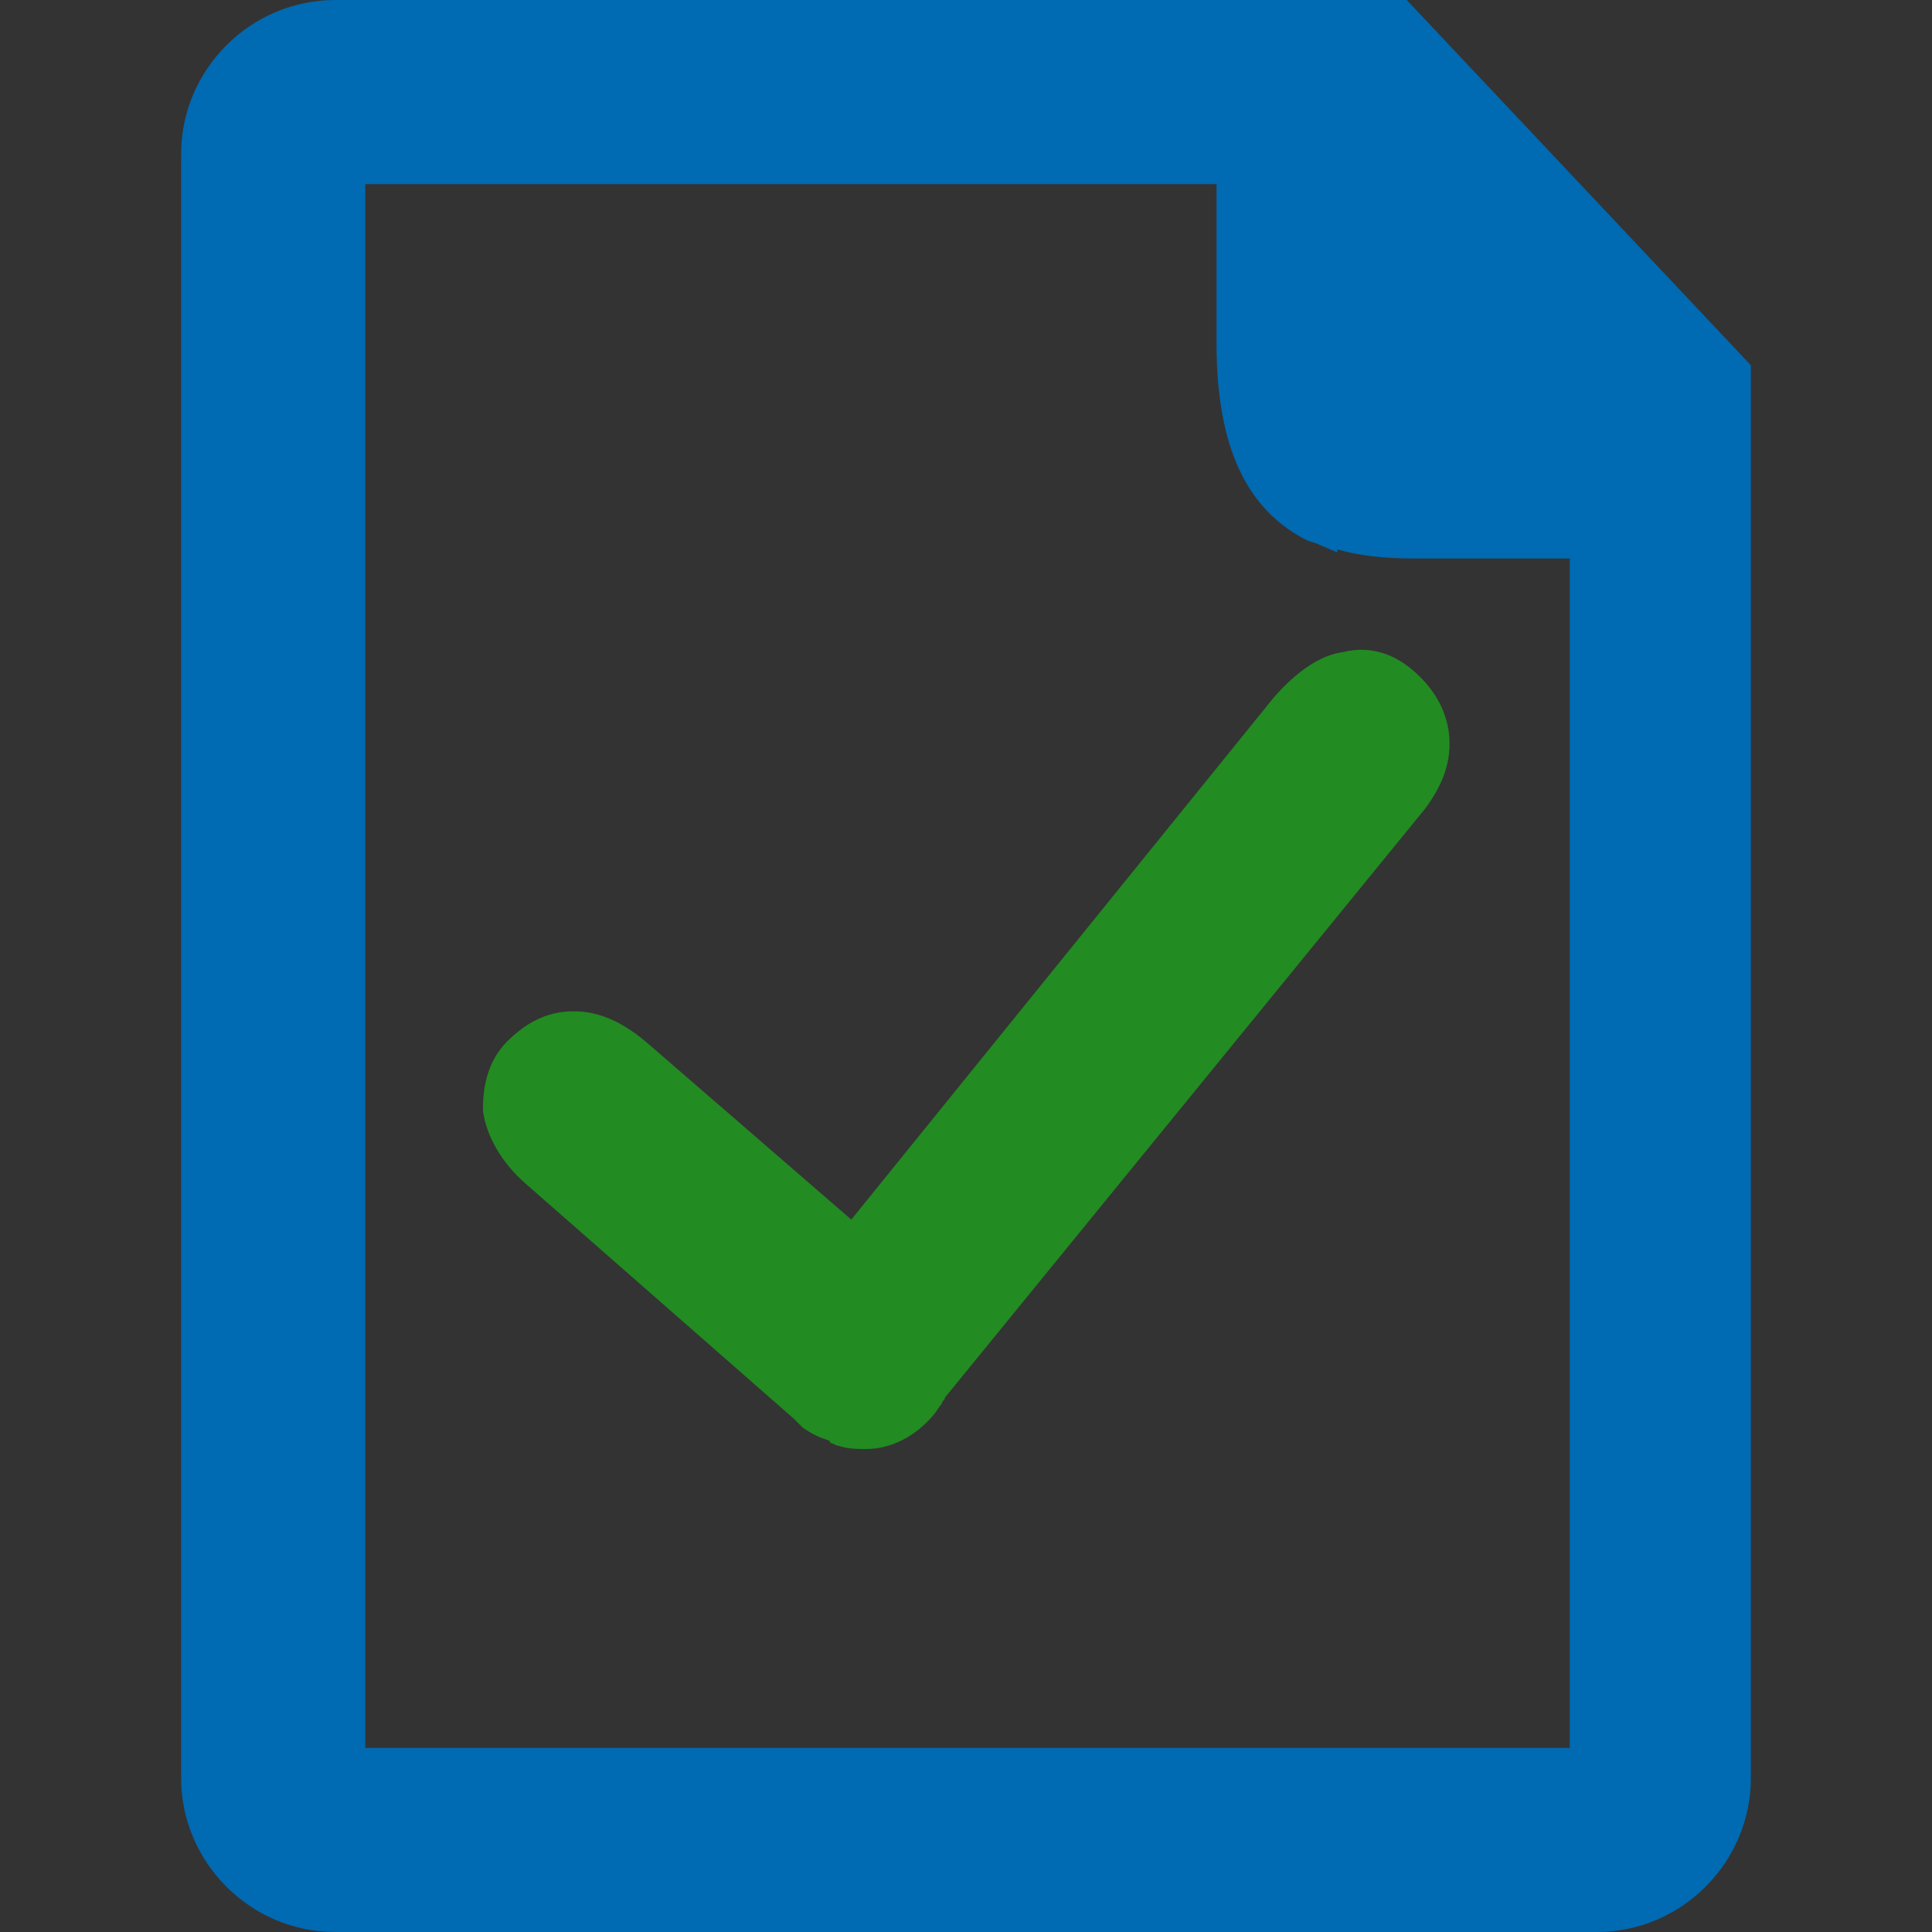 <?xml version="1.0" encoding="utf-8"?>
<!-- Generator: Adobe Illustrator 21.1.0, SVG Export Plug-In . SVG Version: 6.00 Build 0)  -->
<svg version="1.1" id="Ebene_1" xmlns="http://www.w3.org/2000/svg" xmlns:xlink="http://www.w3.org/1999/xlink" x="0px" y="0px"
	 viewBox="0 0 64 64" style="enable-background:new 0 0 64 64;" xml:space="preserve">
<rect x="0" y="0" width="64" height="64" fill="#333333" stroke="none"/>
<style type="text/css">
	.st0{fill:#FFFFFF;stroke:#006AB2;stroke-width:6;stroke-miterlimit:10;}
	.st1{fill:#006AB2;}
	.st2{fill:#228B22;}
</style>
<path class="st0" d="M31.7,5.3"/>
<g>
	<path class="st1" d="M58,12.1L46.6,0H11.1C8.3,0,6,2.3,6,5.1v53.8c0,2.8,2.3,5.1,5.1,5.1h41.8c2.8,0,5.1-2.3,5.1-5.1V12.1z
		 M51.9,57.9H12.1V6.1h28.2v5.3c0,3.4,1,5.5,3,6.5v0l0.3,0.1c0,0,0,0,0,0l0.7,0.3v-0.1c0.7,0.2,1.5,0.3,2.5,0.3h5.2V57.9z"/>
</g>
<path class="st2" d="M46.8,22.2c-0.7-0.6-1.5-0.8-2.3-0.6c-0.8,0.1-1.6,0.7-2.3,1.5l-14,17.3l-6.7-5.8c-0.8-0.7-1.6-1.1-2.5-1.1
	c-0.9,0-1.6,0.4-2.2,1c-0.6,0.6-0.8,1.4-0.8,2.2c0,0,0,0.1,0,0.1c0.1,0.8,0.6,1.7,1.4,2.4l8.9,7.8c0,0,0.1,0.1,0.1,0.1
	c0.1,0.1,0.1,0.1,0.2,0.2c0.3,0.2,0.5,0.3,0.8,0.4c0,0,0.1,0,0.1,0.1c0.1,0,0.2,0.1,0.3,0.1c0.3,0.1,0.6,0.1,0.9,0.1
	c0.8,0,1.6-0.4,2.2-1.1c0.1-0.1,0.2-0.3,0.3-0.4c0-0.1,0.1-0.1,0.1-0.2l15.9-19.5c0.6-0.8,0.9-1.6,0.8-2.5
	C47.9,23.5,47.5,22.8,46.8,22.2z"/>
</svg>
